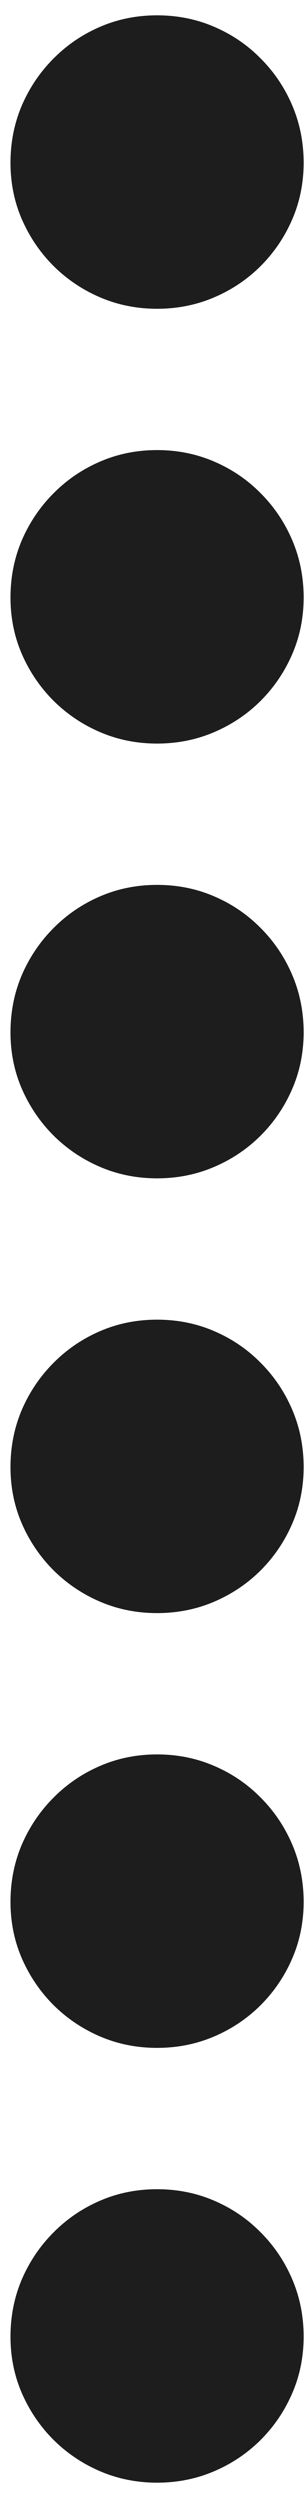 <?xml version="1.0" encoding="UTF-8"?> <svg xmlns="http://www.w3.org/2000/svg" width="14" height="115" viewBox="0 0 14 115" fill="none"><path d="M7.233 14.204C6.304 14.204 5.43 14.03 4.612 13.68C3.798 13.331 3.08 12.847 2.458 12.229C1.84 11.607 1.354 10.889 1.001 10.075C0.651 9.261 0.479 8.388 0.483 7.455C0.487 6.521 0.664 5.648 1.013 4.834C1.367 4.02 1.853 3.304 2.471 2.686C3.089 2.064 3.805 1.578 4.619 1.229C5.433 0.879 6.304 0.705 7.233 0.705C8.166 0.705 9.04 0.879 9.854 1.229C10.672 1.578 11.388 2.064 12.001 2.686C12.619 3.304 13.103 4.02 13.452 4.834C13.802 5.648 13.979 6.521 13.983 7.455C13.987 8.388 13.815 9.261 13.465 10.075C13.116 10.889 12.632 11.607 12.014 12.229C11.396 12.847 10.678 13.331 9.86 13.68C9.042 14.03 8.166 14.204 7.233 14.204ZM7.233 34.205C6.304 34.205 5.43 34.03 4.612 33.68C3.798 33.331 3.08 32.847 2.458 32.229C1.84 31.607 1.354 30.889 1.001 30.075C0.651 29.261 0.479 28.388 0.483 27.454C0.487 26.521 0.664 25.648 1.013 24.834C1.367 24.02 1.853 23.304 2.471 22.686C3.089 22.064 3.805 21.578 4.619 21.229C5.433 20.879 6.304 20.704 7.233 20.704C8.166 20.704 9.04 20.879 9.854 21.229C10.672 21.578 11.388 22.064 12.001 22.686C12.619 23.304 13.103 24.02 13.452 24.834C13.802 25.648 13.979 26.521 13.983 27.454C13.987 28.388 13.815 29.261 13.465 30.075C13.116 30.889 12.632 31.607 12.014 32.229C11.396 32.847 10.678 33.331 9.86 33.68C9.042 34.03 8.166 34.205 7.233 34.205ZM7.233 54.205C6.304 54.205 5.43 54.03 4.612 53.68C3.798 53.331 3.08 52.847 2.458 52.229C1.84 51.607 1.354 50.889 1.001 50.075C0.651 49.261 0.479 48.388 0.483 47.455C0.487 46.521 0.664 45.648 1.013 44.834C1.367 44.02 1.853 43.304 2.471 42.686C3.089 42.064 3.805 41.578 4.619 41.229C5.433 40.879 6.304 40.705 7.233 40.705C8.166 40.705 9.04 40.879 9.854 41.229C10.672 41.578 11.388 42.064 12.001 42.686C12.619 43.304 13.103 44.02 13.452 44.834C13.802 45.648 13.979 46.521 13.983 47.455C13.987 48.388 13.815 49.261 13.465 50.075C13.116 50.889 12.632 51.607 12.014 52.229C11.396 52.847 10.678 53.331 9.86 53.68C9.042 54.03 8.166 54.205 7.233 54.205ZM7.233 74.204C6.304 74.204 5.43 74.03 4.612 73.68C3.798 73.331 3.08 72.847 2.458 72.229C1.84 71.607 1.354 70.889 1.001 70.075C0.651 69.261 0.479 68.388 0.483 67.454C0.487 66.521 0.664 65.648 1.013 64.834C1.367 64.02 1.853 63.304 2.471 62.686C3.089 62.064 3.805 61.578 4.619 61.229C5.433 60.879 6.304 60.705 7.233 60.705C8.166 60.705 9.04 60.879 9.854 61.229C10.672 61.578 11.388 62.064 12.001 62.686C12.619 63.304 13.103 64.02 13.452 64.834C13.802 65.648 13.979 66.521 13.983 67.454C13.987 68.388 13.815 69.261 13.465 70.075C13.116 70.889 12.632 71.607 12.014 72.229C11.396 72.847 10.678 73.331 9.86 73.68C9.042 74.03 8.166 74.204 7.233 74.204ZM7.233 94.204C6.304 94.204 5.43 94.03 4.612 93.68C3.798 93.331 3.08 92.847 2.458 92.229C1.84 91.607 1.354 90.889 1.001 90.075C0.651 89.261 0.479 88.388 0.483 87.454C0.487 86.521 0.664 85.648 1.013 84.834C1.367 84.02 1.853 83.304 2.471 82.686C3.089 82.064 3.805 81.578 4.619 81.229C5.433 80.879 6.304 80.704 7.233 80.704C8.166 80.704 9.04 80.879 9.854 81.229C10.672 81.578 11.388 82.064 12.001 82.686C12.619 83.304 13.103 84.02 13.452 84.834C13.802 85.648 13.979 86.521 13.983 87.454C13.987 88.388 13.815 89.261 13.465 90.075C13.116 90.889 12.632 91.607 12.014 92.229C11.396 92.847 10.678 93.331 9.86 93.68C9.042 94.03 8.166 94.204 7.233 94.204ZM7.233 114.205C6.304 114.205 5.43 114.03 4.612 113.68C3.798 113.331 3.08 112.847 2.458 112.229C1.84 111.607 1.354 110.889 1.001 110.075C0.651 109.261 0.479 108.388 0.483 107.455C0.487 106.521 0.664 105.648 1.013 104.834C1.367 104.02 1.853 103.304 2.471 102.686C3.089 102.064 3.805 101.578 4.619 101.229C5.433 100.879 6.304 100.705 7.233 100.705C8.166 100.705 9.04 100.879 9.854 101.229C10.672 101.578 11.388 102.064 12.001 102.686C12.619 103.304 13.103 104.02 13.452 104.834C13.802 105.648 13.979 106.521 13.983 107.455C13.987 108.388 13.815 109.261 13.465 110.075C13.116 110.889 12.632 111.607 12.014 112.229C11.396 112.847 10.678 113.331 9.86 113.68C9.042 114.03 8.166 114.205 7.233 114.205Z" fill="#1E1D1D"></path></svg> 
